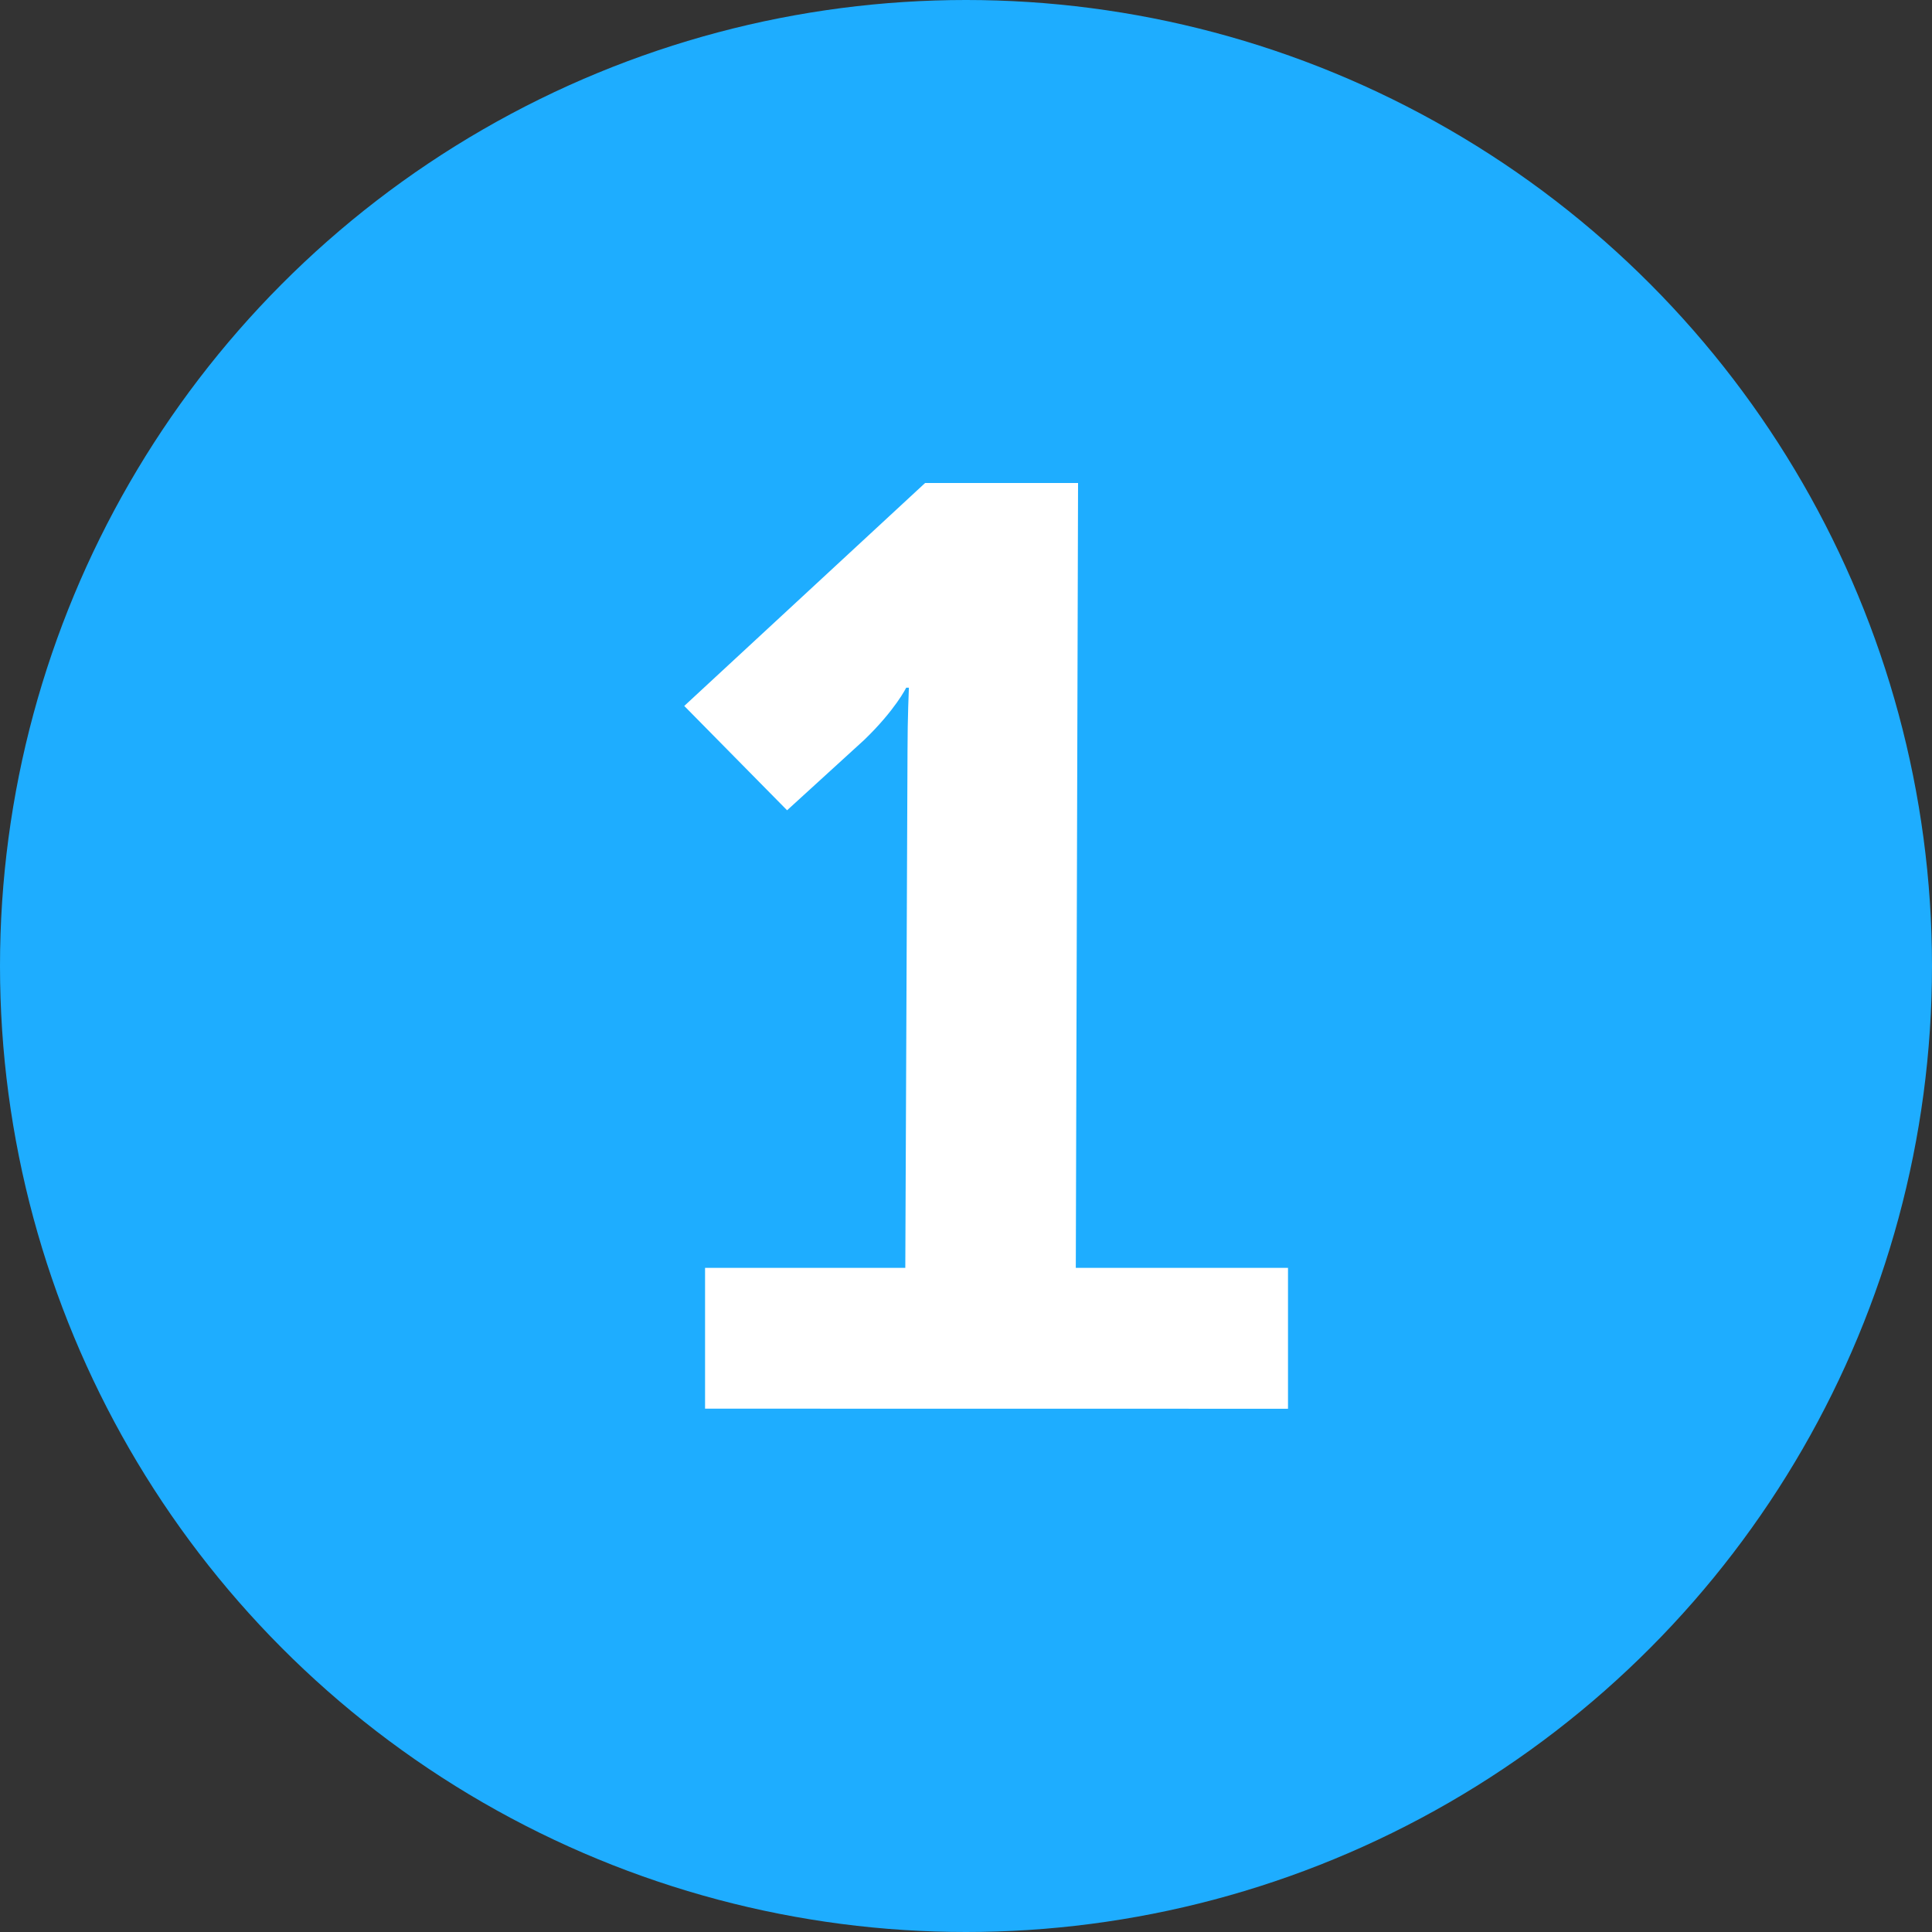 <?xml version="1.0" encoding="UTF-8"?>
<svg width="48px" height="48px" viewBox="0 0 48 48" version="1.1" xmlns="http://www.w3.org/2000/svg" xmlns:xlink="http://www.w3.org/1999/xlink">
    <rect x="0" y="0" width="48" height="48" fill="#333333" stroke="none"/>
    <title>Icon_Numbers 1</title>
    <defs>
        <circle id="path-1" cx="24" cy="24" r="24"></circle>
    </defs>
    <g id="Icon_Numbers-1" stroke="none" stroke-width="1" fill="none" fill-rule="evenodd">
        <g id="Group">
            <mask id="mask-2" fill="white">
                <use xlink:href="#path-1"></use>
            </mask>
            <use id="Mask" fill="#1EADFF" xlink:href="#path-1"></use>
            <path d="M17.517,34.998 L32,35 L32,31.5 L26.728,31.5 L26.784,12 L22.984,12 L17,17.539 L19.555,20.131 L21.472,18.382 C22.245,17.637 22.514,17.086 22.514,17.086 L22.581,17.086 C22.581,17.086 22.547,17.863 22.547,18.641 L22.492,31.5 L17.517,31.5 L17.517,34.998 Z" id="Mask" fill="#FFFFFF" fill-rule="nonzero" mask="url(#mask-2)"></path>
        </g>
    </g>
</svg>